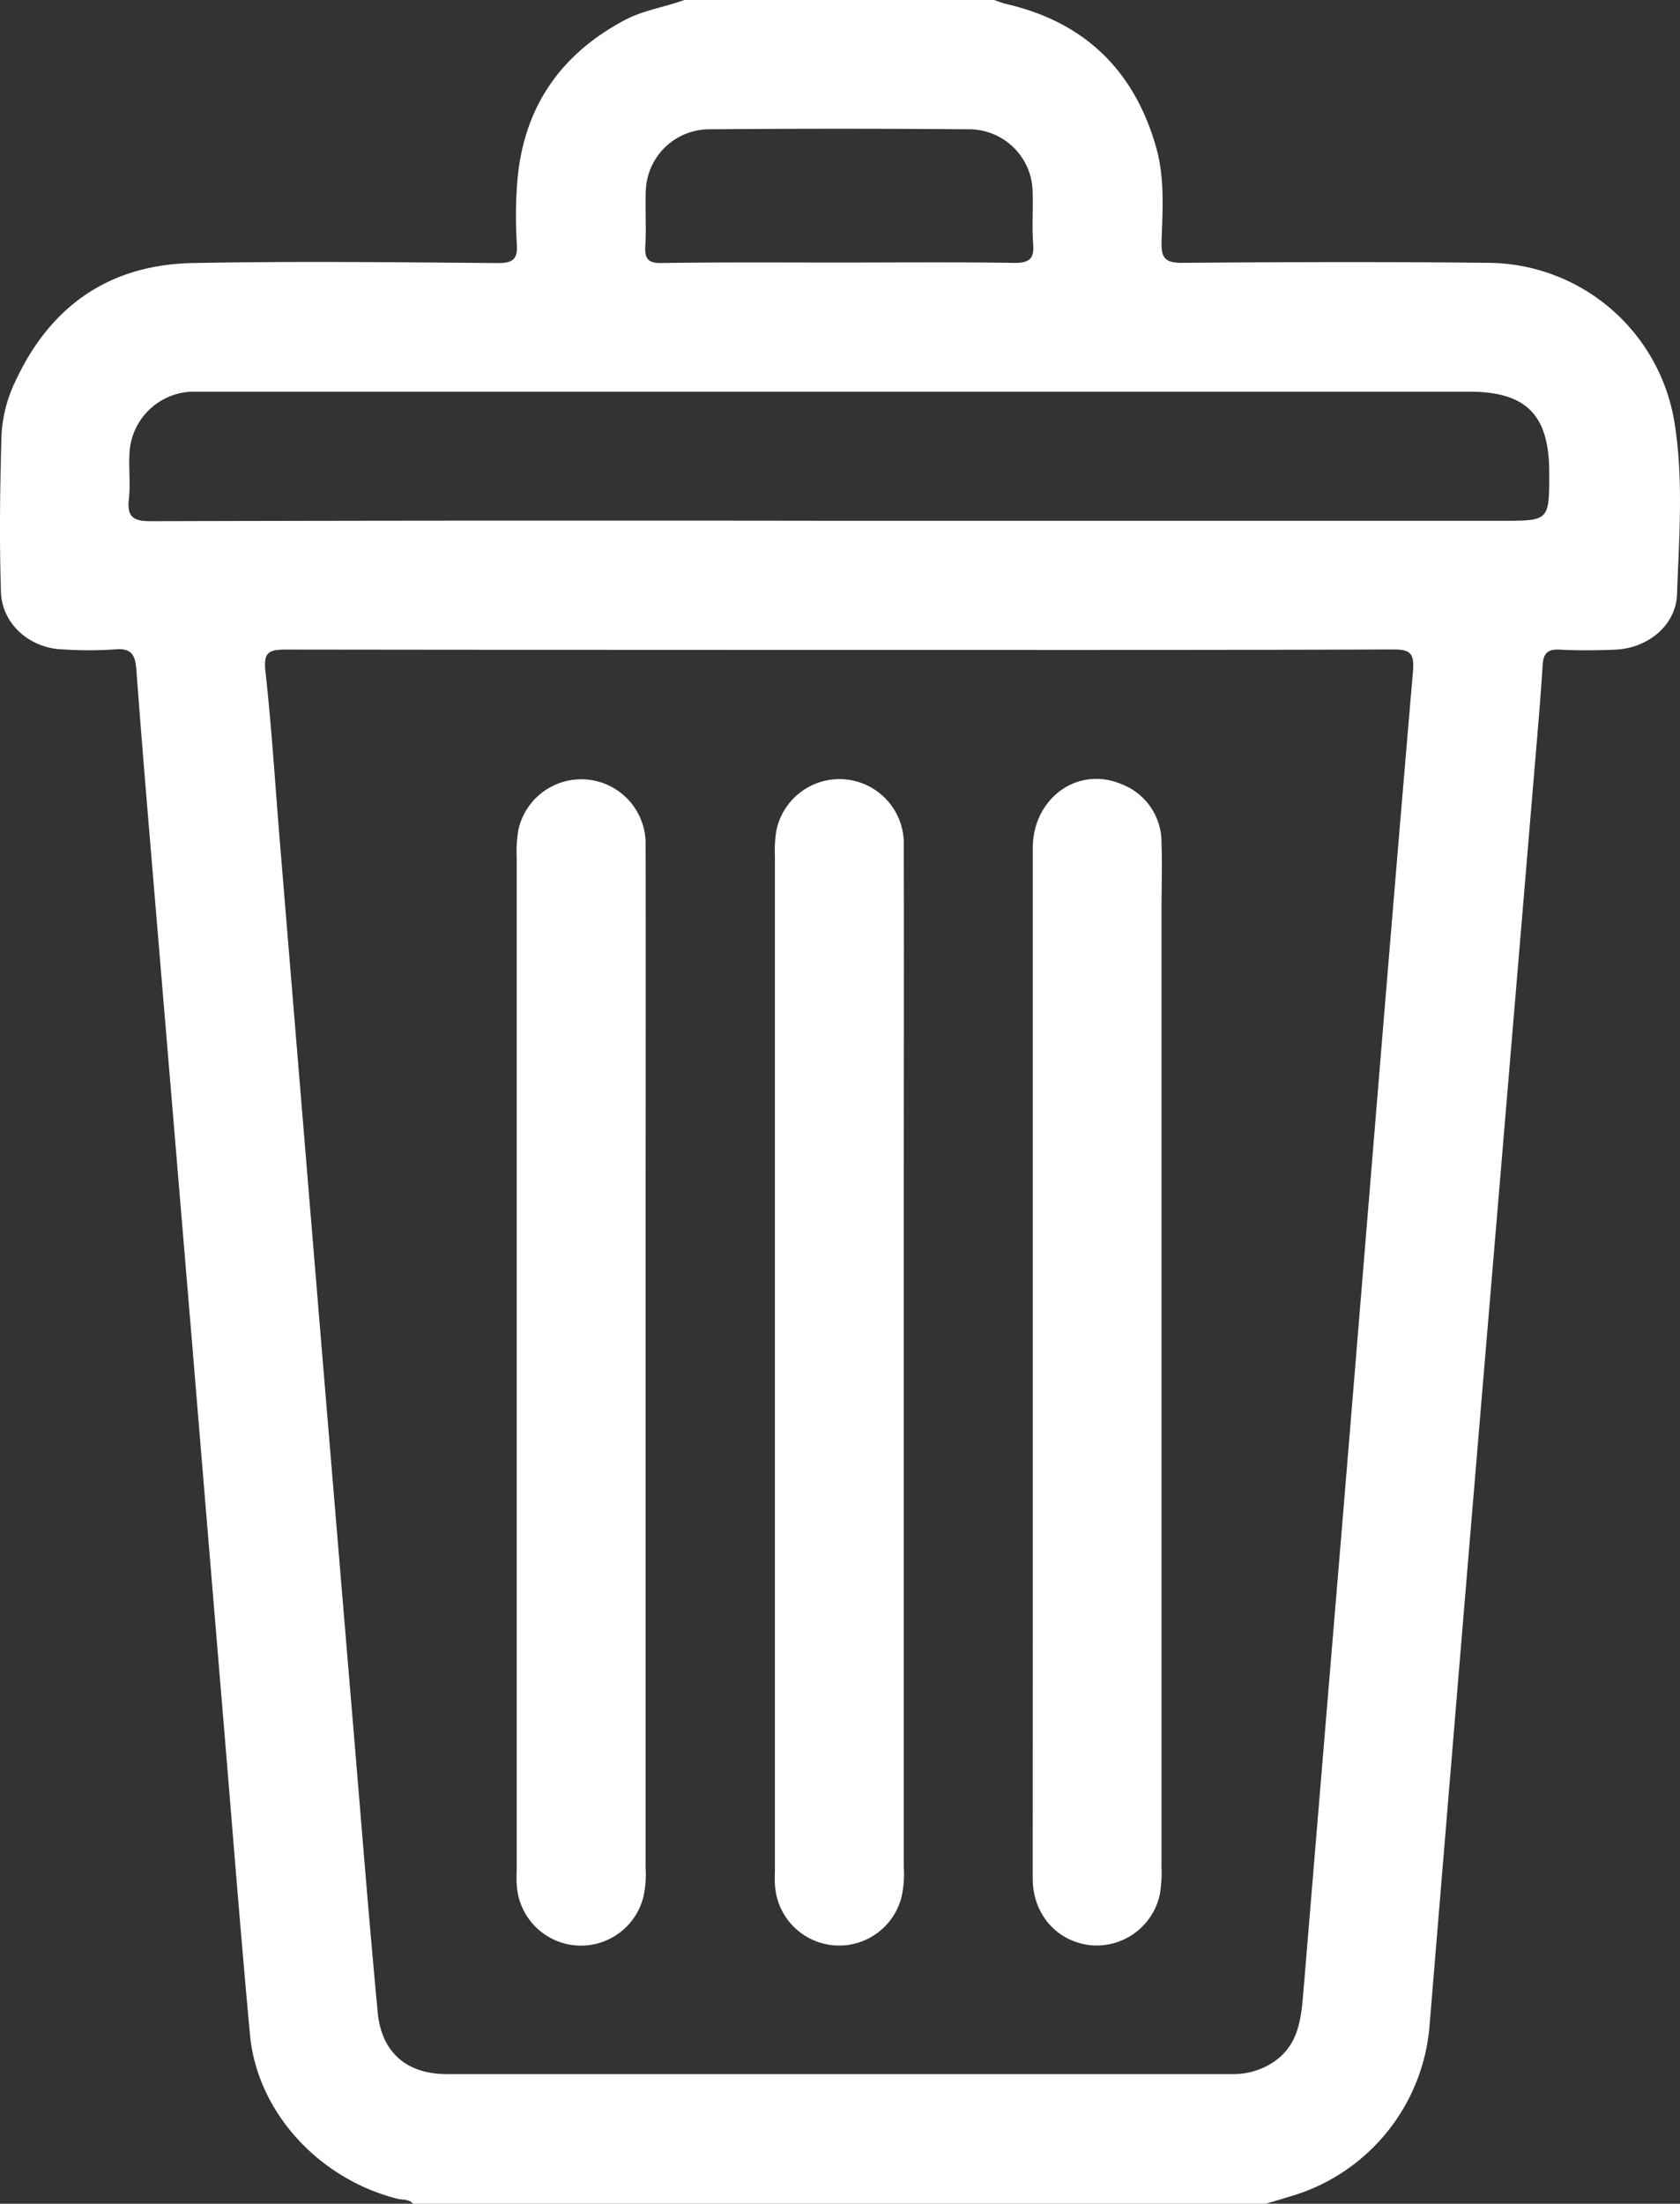 <?xml version="1.0" encoding="UTF-8"?> <svg xmlns="http://www.w3.org/2000/svg" id="Слой_1" data-name="Слой 1" viewBox="0 0 292.81 384"><rect x="0" y="0" width="292.81" height="384" fill="#333333" stroke="none"/> <defs> <style>.cls-1{fill:#fff;}</style> </defs> <path class="cls-1" d="M119.27,0h54c.7.23,1.39.52,2.1.69,13.68,3.16,22.34,11.59,26.14,25,1.52,5.37,1.12,10.93.94,16.41-.11,3,.76,3.72,3.7,3.7,17.75-.14,35.5-.2,53.24,0a33.1,33.1,0,0,1,32.46,27.84c1.59,9.9.8,20,.44,29.93-.19,5.44-5.15,9.4-10.73,9.63-3.24.14-6.5.17-9.74,0-2.12-.11-2.82.68-2.95,2.7-.34,5.48-.82,11-1.28,16.44q-4.72,56.39-9.47,112.78-4.53,54.15-9,108.31a33.81,33.81,0,0,1-23.27,29c-1.76.55-3.53,1.07-5.29,1.6H72c-.73-.9-1.83-.66-2.77-.9C55.53,379.65,44.82,368,43.57,354.55c-1.67-18-3.07-36.1-4.58-54.15q-2.77-33.24-5.52-66.48L27,156.61c-1.11-13.32-2.25-26.64-3.24-40-.2-2.65-1-3.72-3.81-3.45a67.42,67.42,0,0,1-9,0C5.27,113,.36,108.79.17,103.21-.13,94.1,0,85,.26,75.85a24.65,24.65,0,0,1,2.57-9.72c6.13-13,16.41-20,30.69-20.29,17.74-.35,35.49-.14,53.24,0,2.63,0,3.5-.66,3.32-3.32a77.2,77.2,0,0,1,0-9.74Q91.21,13,108.7,3.6C112,1.79,115.77,1.28,119.27,0Zm27.4,113.25q-48.36,0-96.72-.06c-2.94,0-4.08.3-3.69,3.77,1.09,9.8,1.69,19.66,2.5,29.5q3.14,38.08,6.29,76.18,3.23,39,6.5,78c1.4,16.68,2.71,33.37,4.28,50,.65,7,5.07,10.77,12,10.77q68.42,0,136.83,0a12.55,12.55,0,0,0,7.41-2.17c4.22-2.91,4.7-7.38,5.08-11.93q3.36-40.52,6.73-81C238,216.59,242,166.79,246.27,117c.28-3.36-.6-3.84-3.63-3.83C210.65,113.29,178.66,113.25,146.67,113.25Zm-.33-22.5H261.78c8.24,0,8.24,0,8.24-8.39,0-10.09-4-14.11-14-14.11H36.38c-1,0-2,0-3,0A11.29,11.29,0,0,0,22.56,79.12c-.13,2.62.19,5.28-.1,7.87-.36,3.23.91,3.84,3.94,3.83Q86.37,90.66,146.34,90.75Zm-.25-45c10.23,0,20.47-.1,30.7.06,2.67,0,3.48-.73,3.28-3.34-.22-3,0-6-.09-9a11.08,11.08,0,0,0-11.06-10.94q-22.66-.19-45.31,0a11.09,11.09,0,0,0-11.06,11c-.12,3.12.12,6.25-.08,9.36-.14,2.3.58,3,2.92,2.94C125.62,45.68,135.85,45.75,146.09,45.75Z"></path> <path class="cls-1" d="M112.52,237.34q0,44,0,88.06a17.93,17.93,0,0,1-.4,5.2,11.21,11.21,0,0,1-22.06-2.33c-.07-1,0-2,0-3q0-87.87,0-175.73a23.69,23.69,0,0,1,.27-4.85,11.22,11.22,0,0,1,22.19,2.72c.06,21.48,0,43,0,64.45Z"></path> <path class="cls-1" d="M157.52,237.32q0,44,0,88.06a17.93,17.93,0,0,1-.4,5.2,11.21,11.21,0,0,1-22.06-2.29c-.06-.87,0-1.75,0-2.62q0-88.25,0-176.49a21.45,21.45,0,0,1,.26-4.47,11.22,11.22,0,0,1,22.2,2.68c.06,20.48,0,41,0,61.45Z"></path> <path class="cls-1" d="M180,237.38q0-44.77,0-89.55c0-8.78,7.87-14.43,15.49-11.18a10.83,10.83,0,0,1,6.95,10.22c.14,4.12,0,8.24,0,12.37q0,83,0,166a22.91,22.91,0,0,1-.29,4.84,11.27,11.27,0,0,1-12.16,8.87c-5.81-.68-10-5.4-10-11.63Q180,291,180,254.62Z"></path> </svg> 